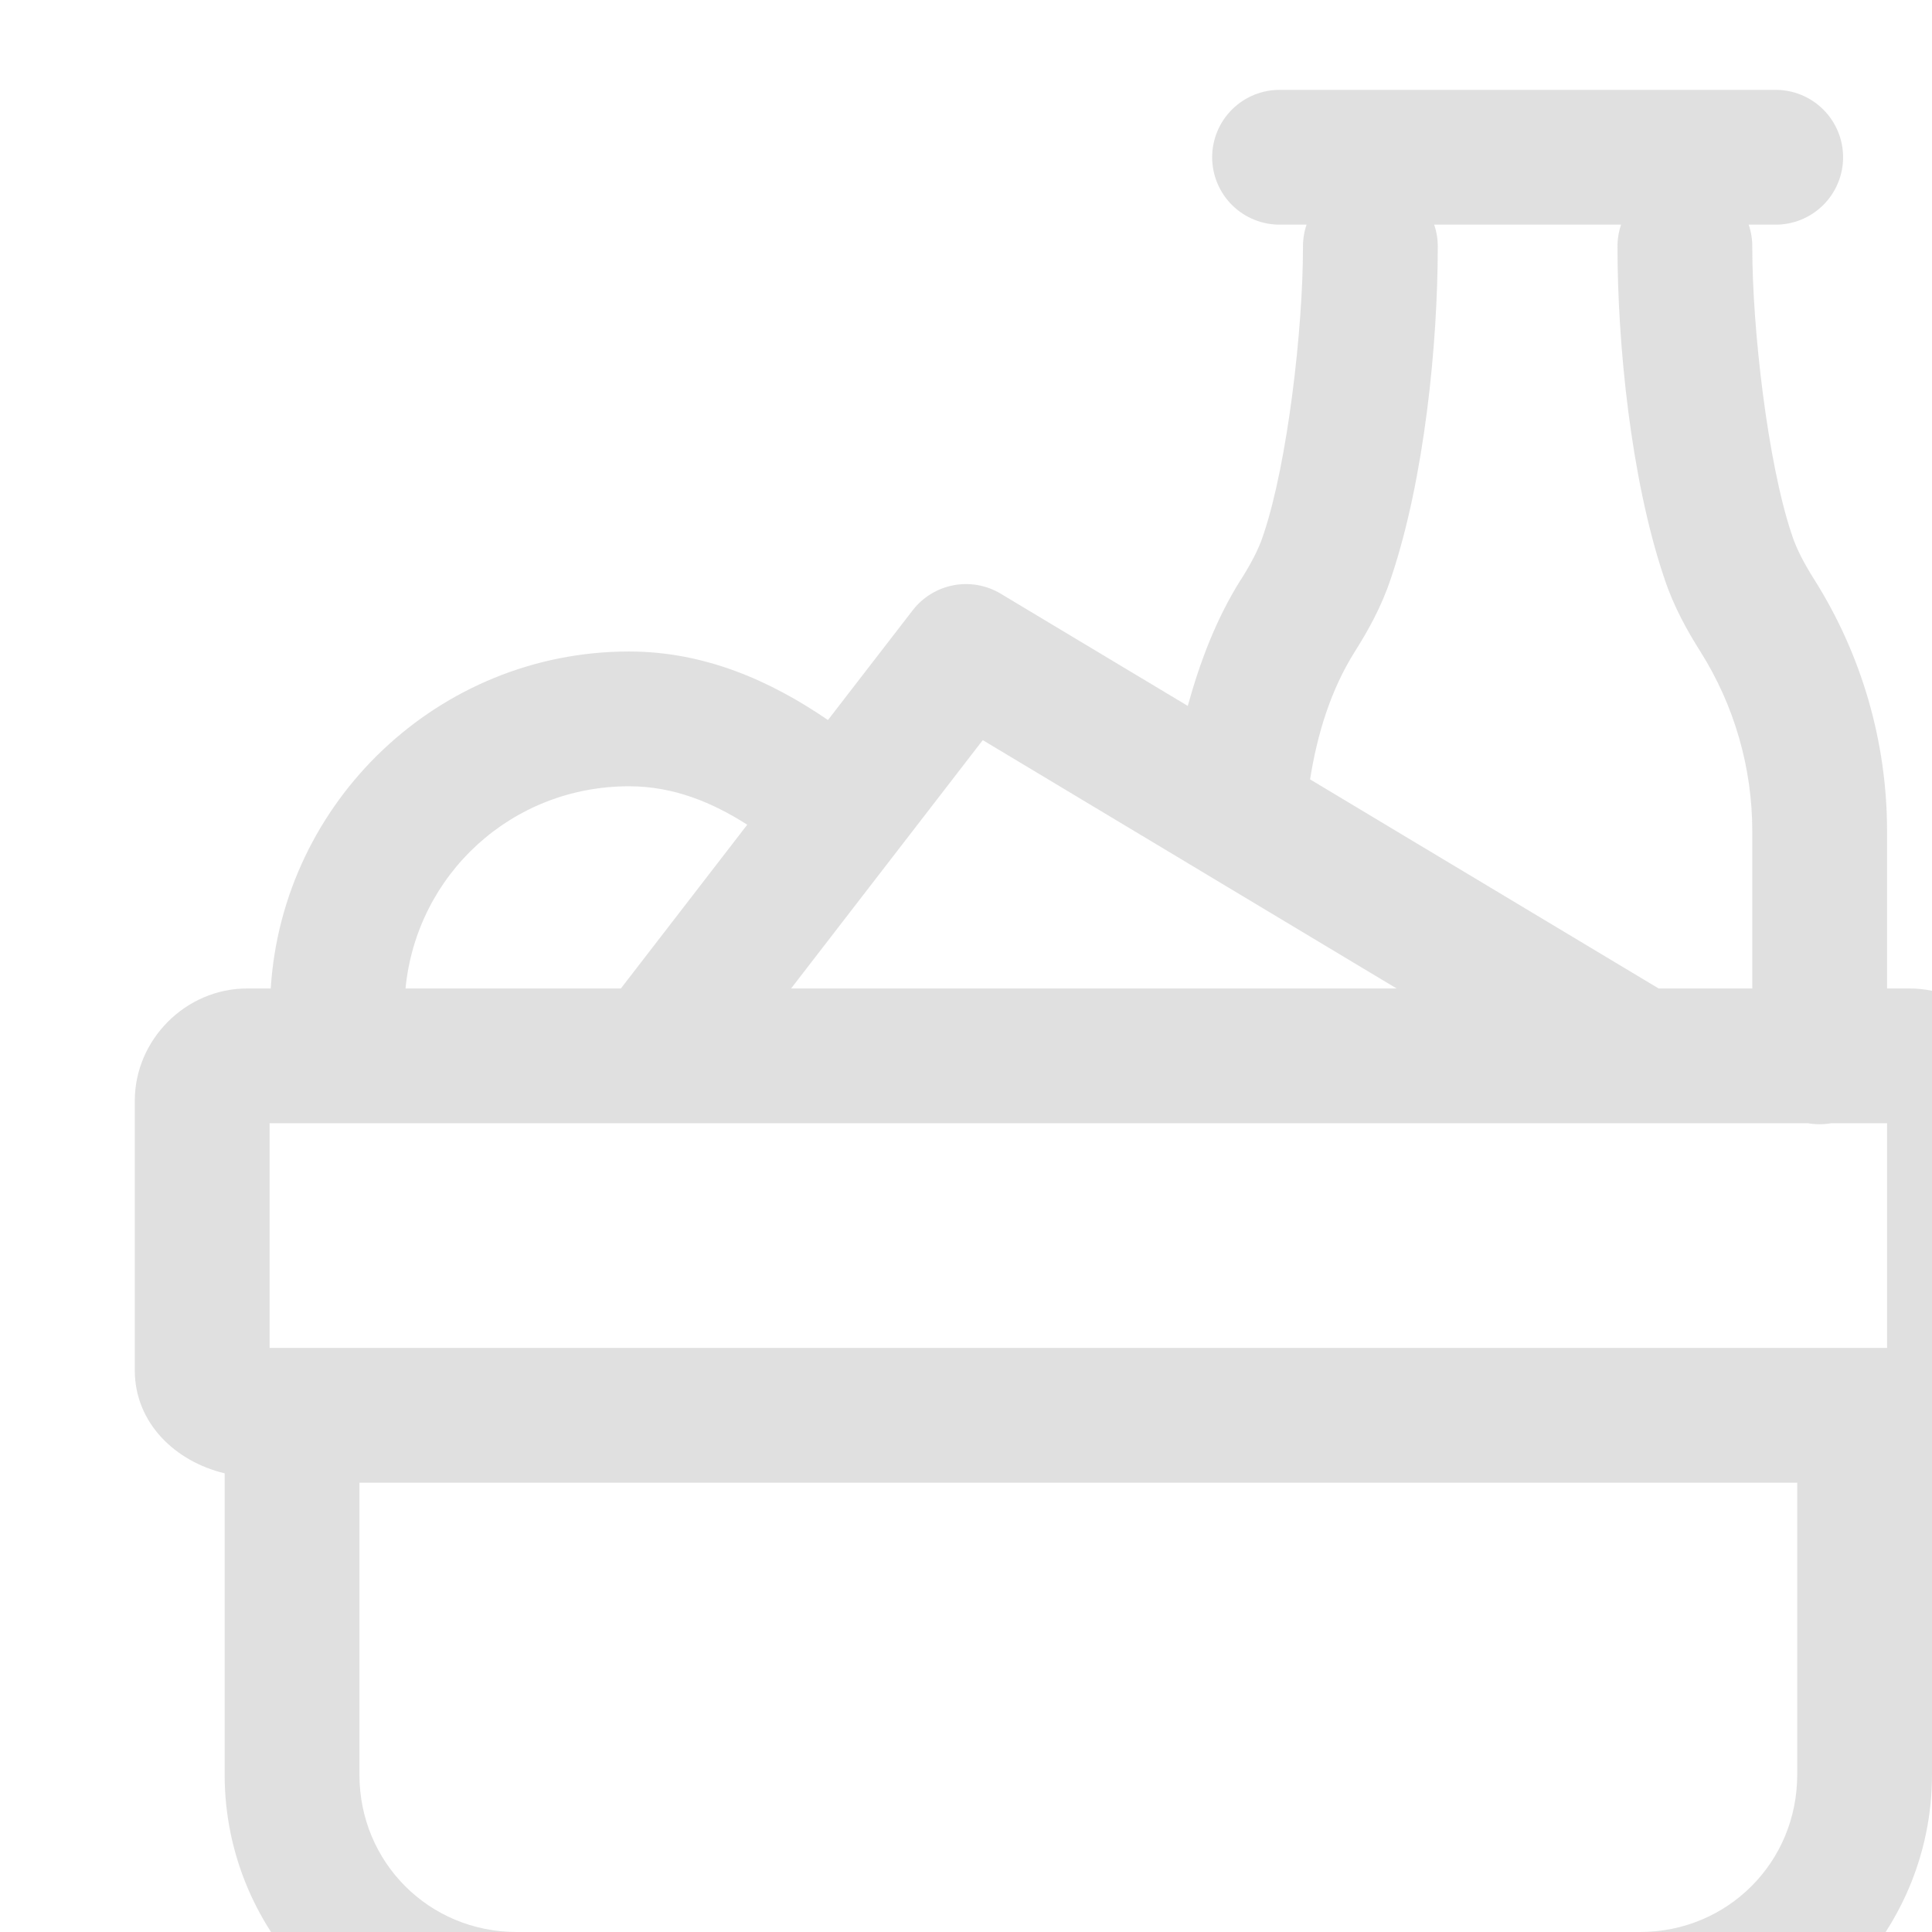 <svg xmlns="http://www.w3.org/2000/svg" width="86" height="86" viewBox="0 0 86 86" fill="none"><g id="Icons/I/Ingredients" opacity="0.2"><path id="Vector" d="M57 4C56.602 3.995 56.208 4.068 55.839 4.216C55.47 4.365 55.134 4.585 54.851 4.864C54.568 5.143 54.343 5.476 54.19 5.842C54.036 6.209 53.957 6.603 53.957 7C53.957 7.398 54.036 7.791 54.19 8.158C54.343 8.525 54.568 8.858 54.851 9.137C55.134 9.416 55.47 9.636 55.839 9.784C56.208 9.932 56.602 10.006 57 10H58.16C58.05 10.322 57.996 10.66 58 11C58 14.652 57.313 20.581 56.258 23.742C56.255 23.748 56.253 23.753 56.25 23.758L56.211 23.883C56.017 24.459 55.687 25.09 55.238 25.801C55.237 25.801 55.236 25.801 55.234 25.801C54.138 27.541 53.417 29.454 52.871 31.422L44.543 26.426C43.912 26.048 43.165 25.915 42.443 26.052C41.721 26.189 41.074 26.586 40.625 27.168L36.855 32.051C34.279 30.285 31.343 29 28 29C19.537 29 12.574 35.663 12.051 44H11C8.273 44 6 46.273 6 49V61C6 63.341 7.802 65.06 10 65.582V79C10 86.144 15.856 92 23 92H73C80.144 92 86 86.144 86 79V65.582C88.198 65.06 90 63.341 90 61V49C90 46.273 87.727 44 85 44H84V37.004C84 33.029 82.872 29.146 80.762 25.801C80.313 25.09 79.983 24.459 79.789 23.883L79.785 23.871L79.75 23.758C79.747 23.753 79.745 23.748 79.742 23.742C78.688 20.581 78 14.652 78 11C78.004 10.66 77.95 10.322 77.84 10H79C79.397 10.006 79.792 9.932 80.161 9.784C80.53 9.636 80.866 9.416 81.149 9.137C81.432 8.858 81.657 8.525 81.81 8.158C81.964 7.791 82.043 7.398 82.043 7C82.043 6.603 81.964 6.209 81.81 5.842C81.657 5.476 81.432 5.143 81.149 4.864C80.866 4.585 80.53 4.365 80.161 4.216C79.792 4.068 79.397 3.995 79 4H57ZM63.84 10H72.16C72.05 10.322 71.996 10.66 72 11C72 15.293 72.588 21.251 74.047 25.629L74.09 25.754C74.091 25.759 74.092 25.765 74.094 25.77C74.513 27.024 75.106 28.079 75.688 29C77.194 31.388 78 34.163 78 37.004V44H73.832L58.316 34.692C58.635 32.687 59.226 30.724 60.312 29C60.894 28.079 61.487 27.024 61.906 25.77C61.908 25.765 61.909 25.759 61.91 25.754L61.949 25.641C63.41 21.262 64 15.296 64 11C64.004 10.66 63.95 10.322 63.84 10ZM43.746 32.946L62.168 44H35.215L43.746 32.946ZM28 35C29.989 35 31.715 35.722 33.262 36.711L27.637 44H18.051C18.547 38.919 22.779 35 28 35ZM12 50H72.879H80.481C80.819 50.059 81.165 50.059 81.504 50H84V60H12V50ZM16 66H80V79C80 82.9 76.9 86 73 86H23C19.1 86 16 82.9 16 79V66Z" fill="#666666"></path></g></svg>